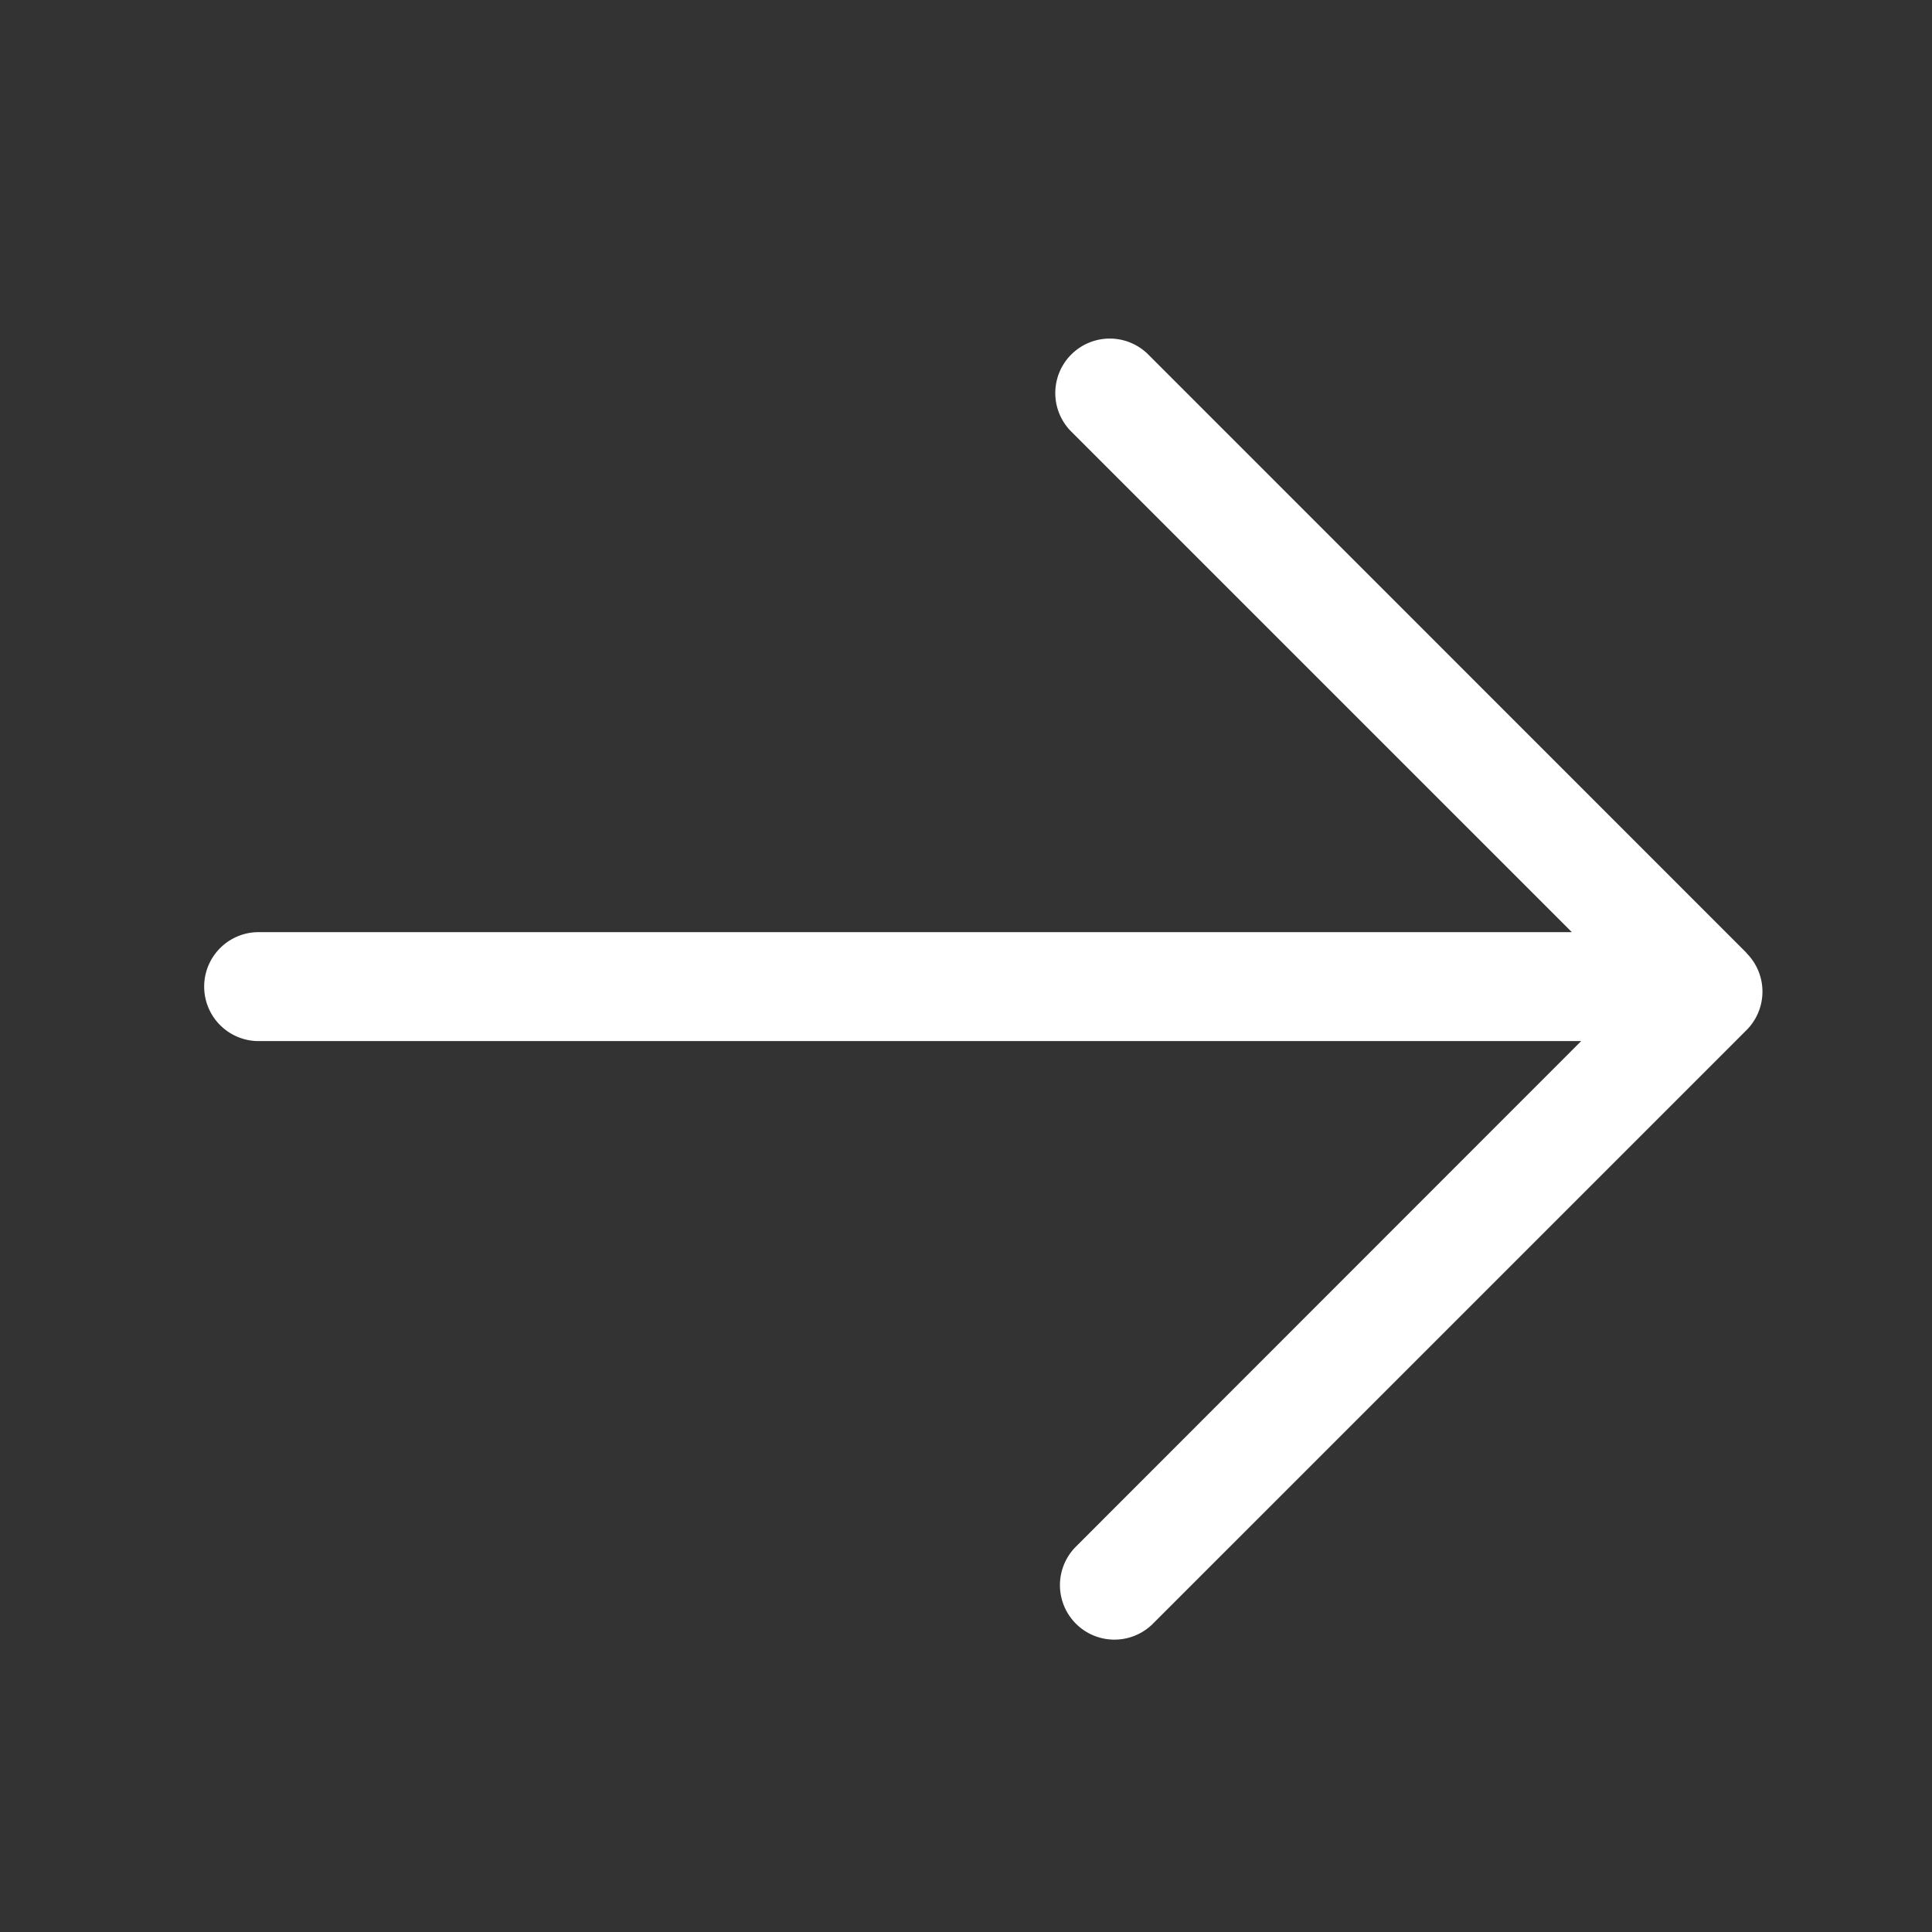 <svg xmlns="http://www.w3.org/2000/svg" xmlns:xlink="http://www.w3.org/1999/xlink" width="48.5" height="48.5" viewBox="0 0 48.5 48.5">
  <rect x="0" y="0" width="48.5" height="48.5" fill="#333333" stroke="none"/>
  <defs>
    <clipPath id="clip-path">
      <rect id="Retângulo_18318" data-name="Retângulo 18318" width="39.12" height="32.66" fill="#fff"/>
    </clipPath>
  </defs>
  <g id="Seta-dir_bra" transform="translate(-139.777 -7559.25)">
    <rect id="Retângulo_18321" data-name="Retângulo 18321" width="48" height="48" transform="translate(140.027 7559.5)" fill="none" stroke="#bdbdbd" stroke-width="0.5" opacity="0"/>
    <g id="Grupo_26209" data-name="Grupo 26209" transform="translate(144.903 7567.75)">
      <g id="Grupo_26203" data-name="Grupo 26203" clip-path="url(#clip-path)">
        <path id="Caminho_26947" data-name="Caminho 26947" d="M38.72,15.423,23.7.4a1.367,1.367,0,0,0-1.934,1.934L34.333,14.9H1.367a1.367,1.367,0,1,0,0,2.735h33.2L21.883,30.326a1.367,1.367,0,1,0,1.934,1.934l14.9-14.9a1.367,1.367,0,0,0,0-1.934" transform="translate(0 0)" fill="#fff"/>
      </g>
    </g>
  </g>
</svg>
